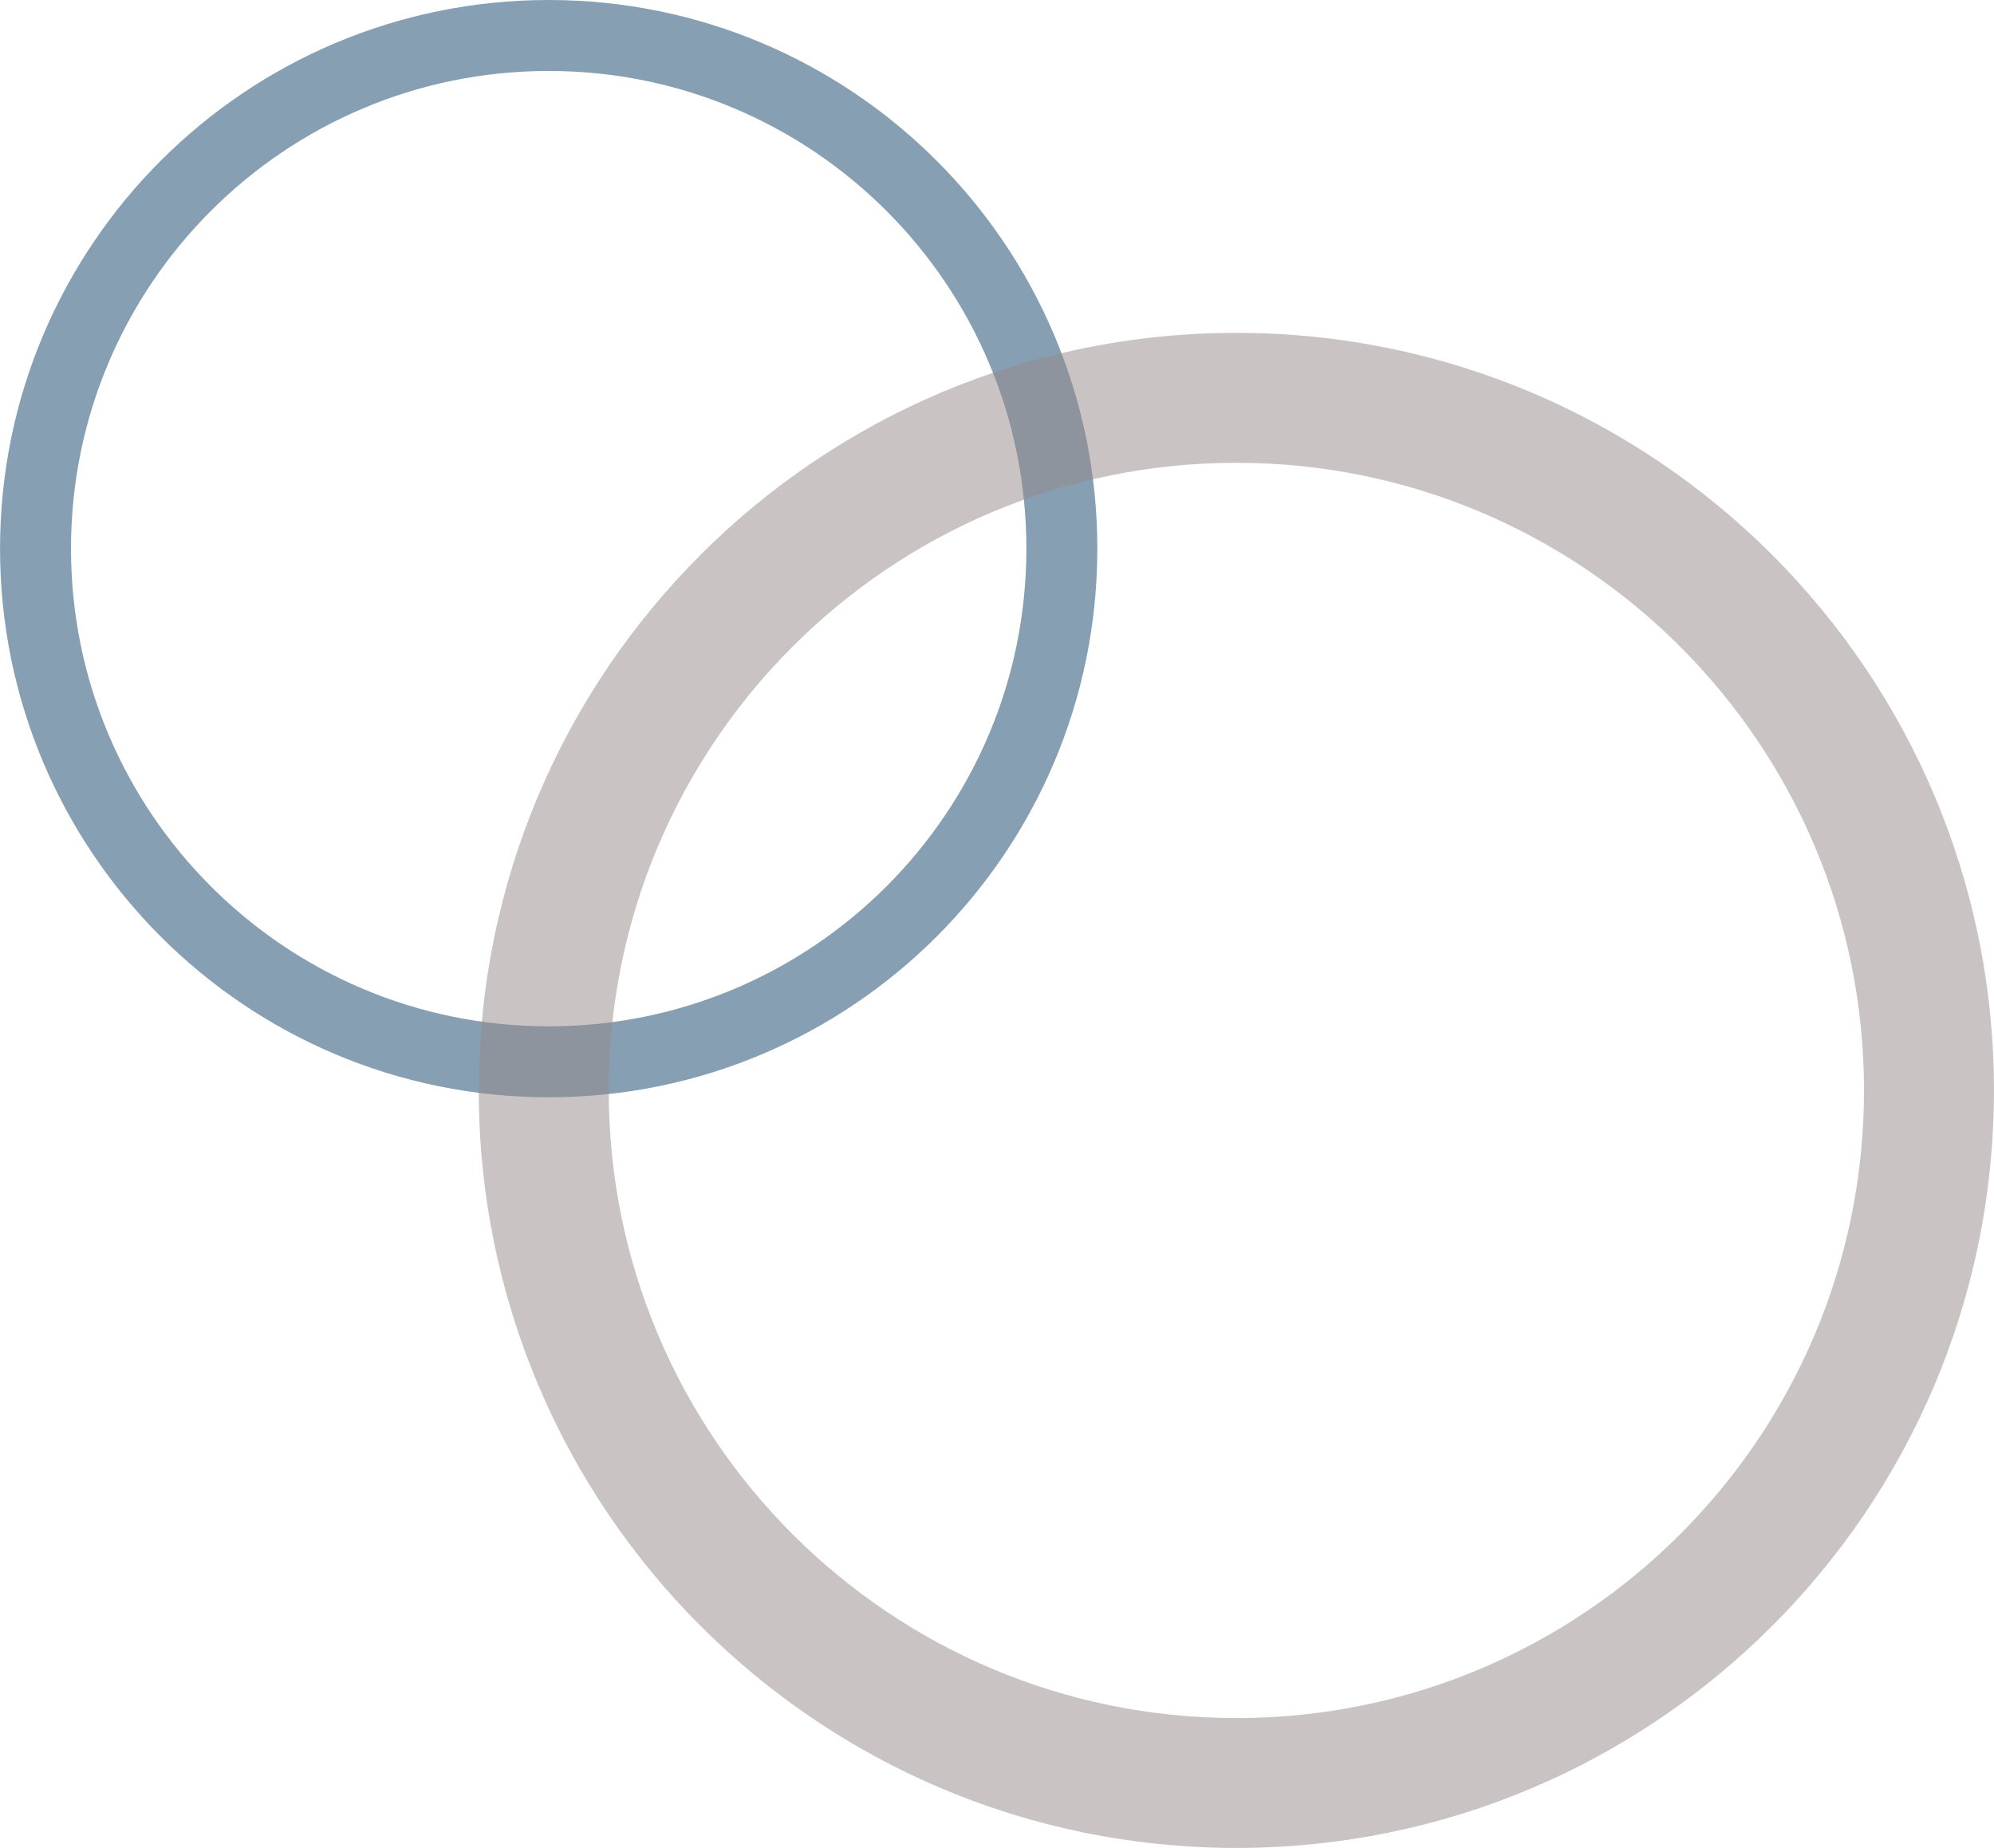 <?xml version="1.0" encoding="UTF-8"?> <!-- Creator: CorelDRAW 2020 (64-Bit) --> <svg xmlns="http://www.w3.org/2000/svg" xmlns:xlink="http://www.w3.org/1999/xlink" xmlns:xodm="http://www.corel.com/coreldraw/odm/2003" xml:space="preserve" width="19.828mm" height="18.376mm" style="shape-rendering:geometricPrecision; text-rendering:geometricPrecision; image-rendering:optimizeQuality; fill-rule:evenodd; clip-rule:evenodd" viewBox="0 0 268.06 248.44"> <defs> <style type="text/css"> <![CDATA[ .str0 {stroke:#104066;stroke-width:9.54;stroke-miterlimit:22.926;stroke-opacity:0.502} .fil0 {fill:none} .fil1 {fill:#948A88;fill-opacity:0.502} ]]> </style> </defs> <g id="Слой_x0020_1">  <path class="fil0 str0" d="M73.76 4.77c38.1,0 68.99,30.89 68.99,68.99 0,38.1 -30.89,68.99 -68.99,68.99 -38.1,0 -68.99,-30.89 -68.99,-68.99 0,-38.1 30.89,-68.99 68.99,-68.99z"></path> <path class="fil1" d="M166.21 44.75c56.25,0 101.85,45.6 101.85,101.84 0,56.25 -45.6,101.85 -101.85,101.85 -56.25,0 -101.85,-45.6 -101.85,-101.85 0,-56.25 45.6,-101.84 101.85,-101.84zm0 17.47c46.6,0 84.38,37.78 84.38,84.38 0,46.6 -37.78,84.38 -84.38,84.38 -46.6,0 -84.38,-37.78 -84.38,-84.38 0,-46.6 37.78,-84.38 84.38,-84.38z"></path> </g> </svg> 